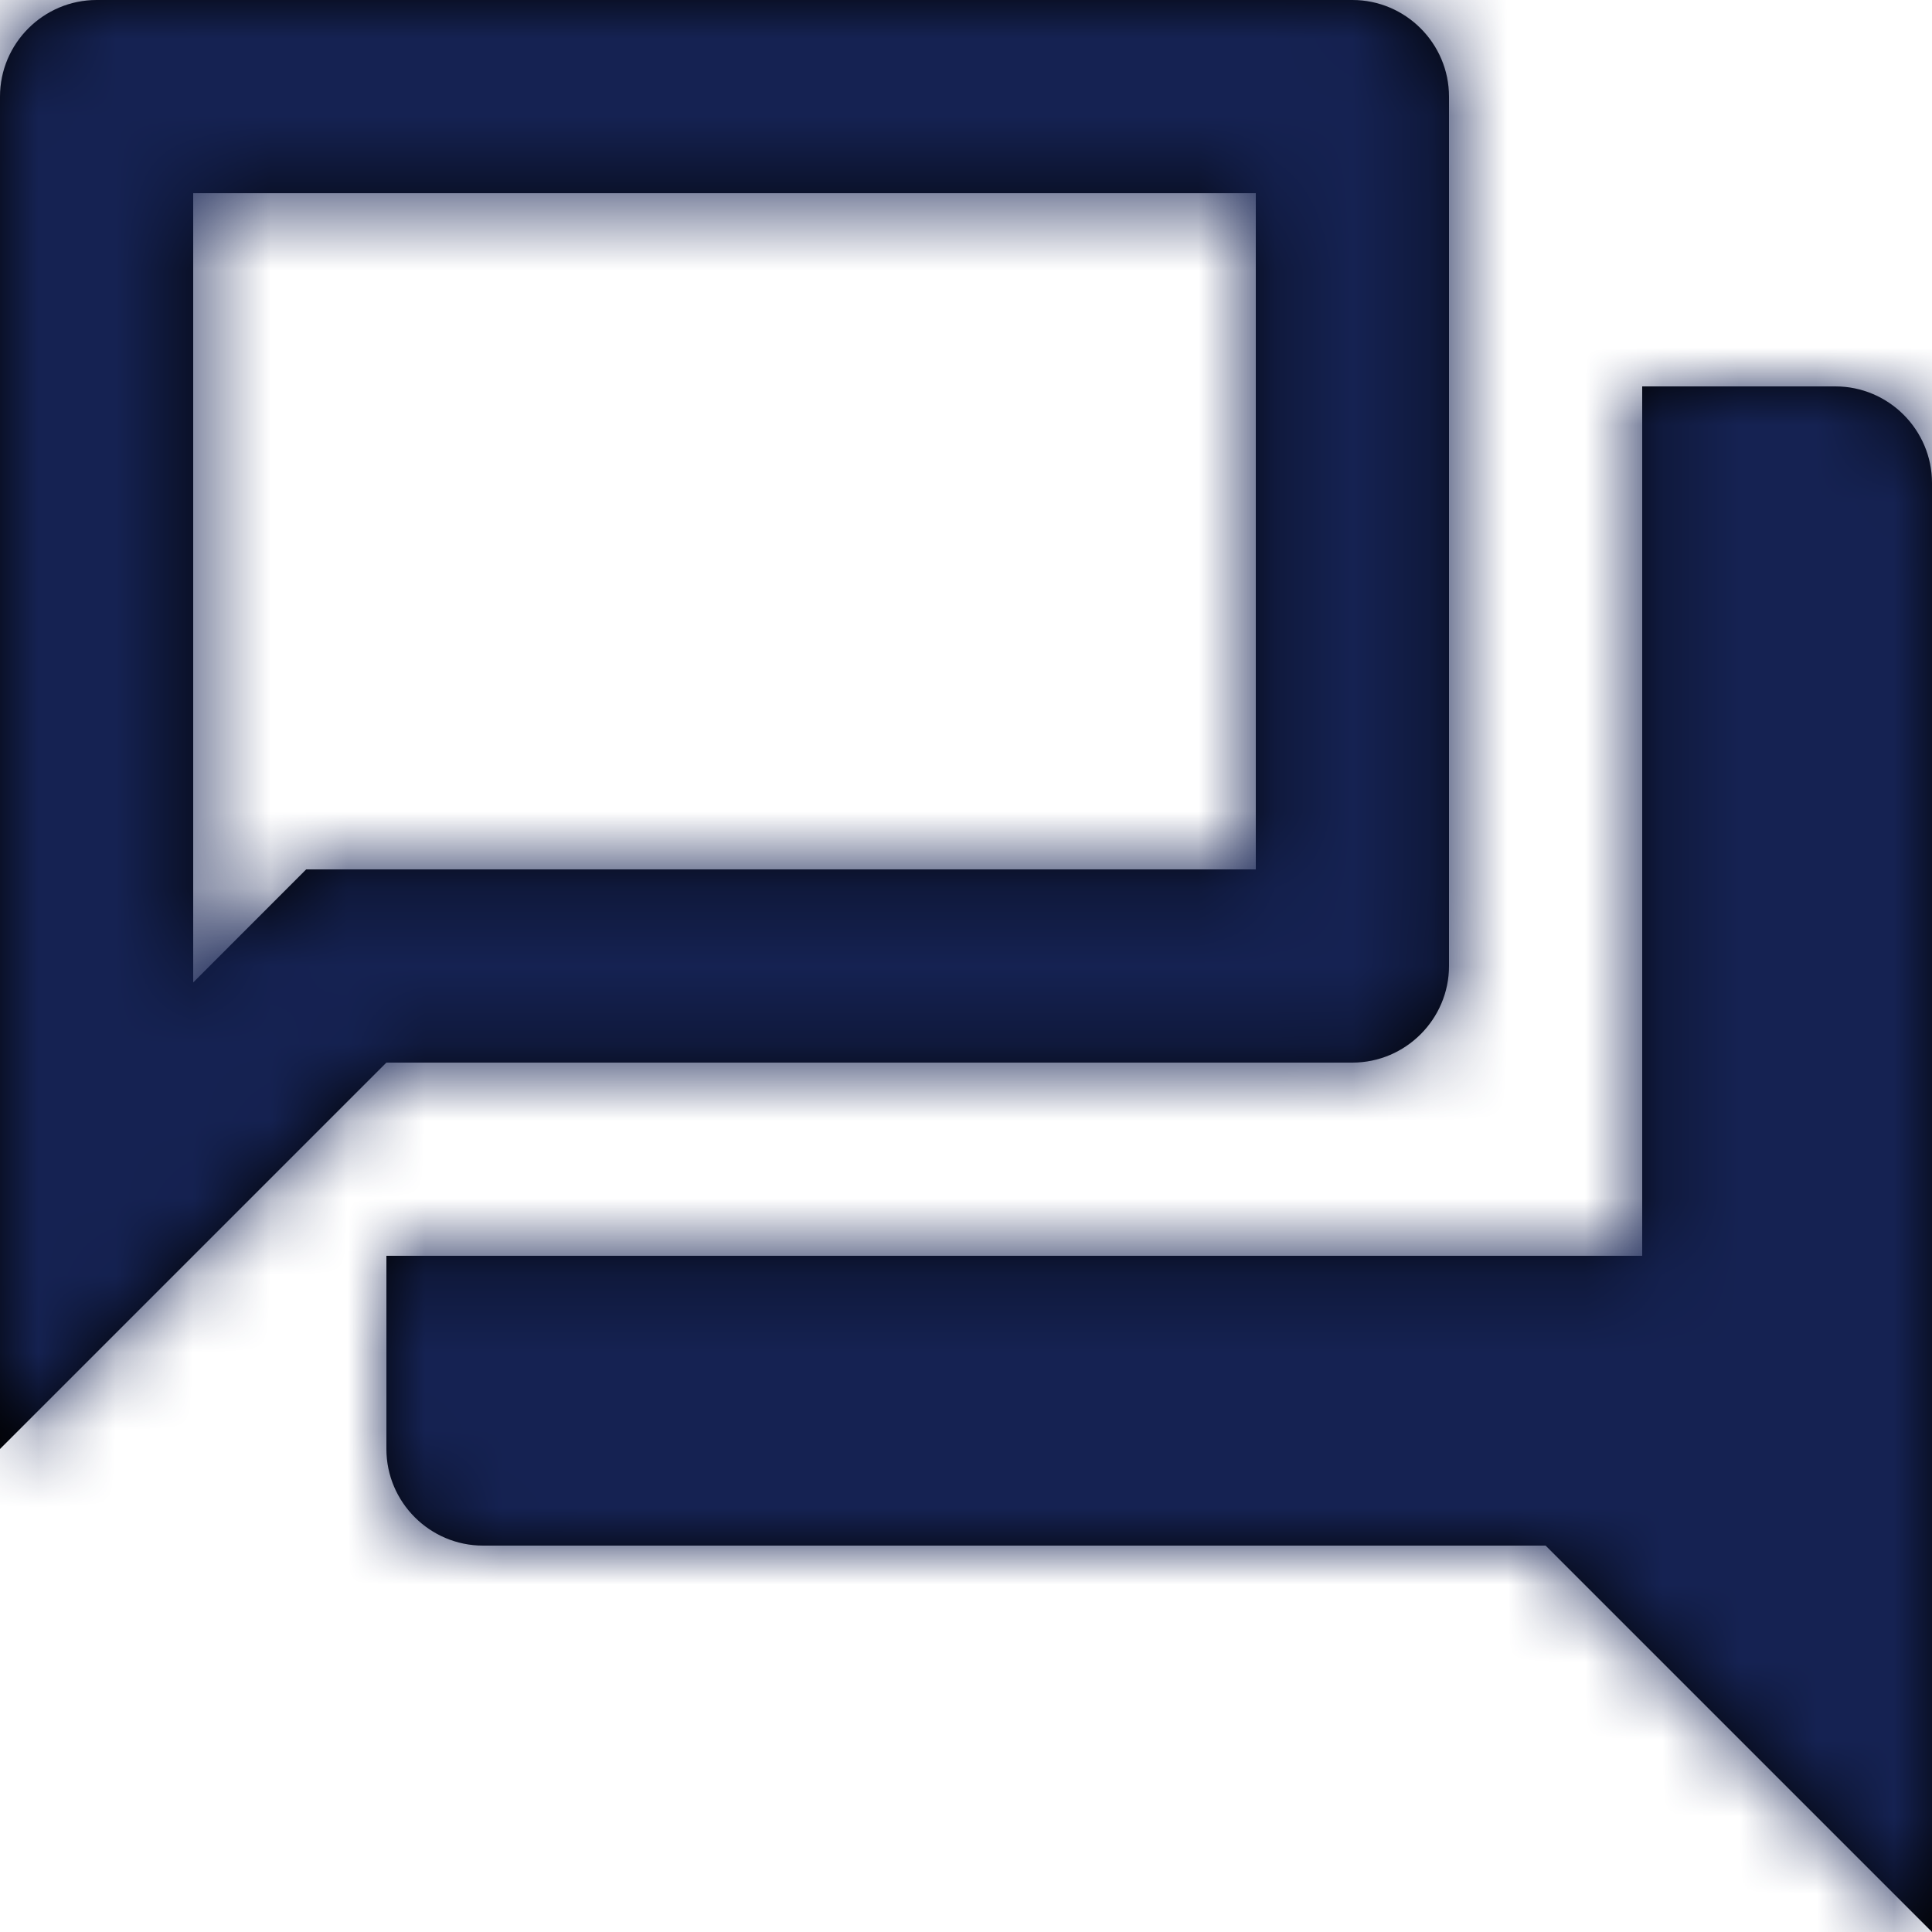 <?xml version="1.0" encoding="UTF-8"?>
<svg width="25px" height="25px" viewBox="0 0 25 25" version="1.1" xmlns="http://www.w3.org/2000/svg" xmlns:xlink="http://www.w3.org/1999/xlink">
    <!-- Generator: Sketch 63.1 (92452) - https://sketch.com -->
    <title>ic_extension</title>
    <desc>Created with Sketch.</desc>
    <defs>
        <path d="M23.75,5 L21.25,5 L21.25,16.25 L5,16.25 L5,18.75 C5,19.438 5.562,20 6.25,20 L20,20 L25,25 L25,6.25 C25,5.562 24.438,5 23.75,5 M17.5,0 L1.25,0 C0.562,0 0,0.562 0,1.25 L0,18.75 L5,13.75 L17.5,13.75 C18.188,13.75 18.75,13.188 18.75,12.5 L18.75,1.25 C18.75,0.562 18.188,0 17.5,0 M16.25,2.5 L16.25,11.25 L3.962,11.25 L2.5,12.713 L2.5,2.5 L16.25,2.5" id="path-1"></path>
    </defs>
    <g id="platform" stroke="none" stroke-width="1" fill="none" fill-rule="evenodd">
        <g id="Platform-v1" transform="translate(-950, -2659)">
            <g id="communication" transform="translate(1, 2339)">
                <g id="Group-12" transform="translate(949, 320)">
                    <g id="forum_outline">
                        <mask id="mask-2" fill="white">
                            <use xlink:href="#path-1"></use>
                        </mask>
                        <use id="Fill-1" fill="#000000" fill-rule="evenodd" xlink:href="#path-1"></use>
                        <g id="colors/navy-900" mask="url(#mask-2)" fill="#152252" fill-rule="evenodd">
                            <g transform="translate(-18.75, -18.75)" id="Rectangle-Copy-16">
                                <polygon points="0 0 62.5 0 62.5 62.5 0 62.5"></polygon>
                            </g>
                        </g>
                    </g>
                </g>
            </g>
        </g>
    </g>
</svg>